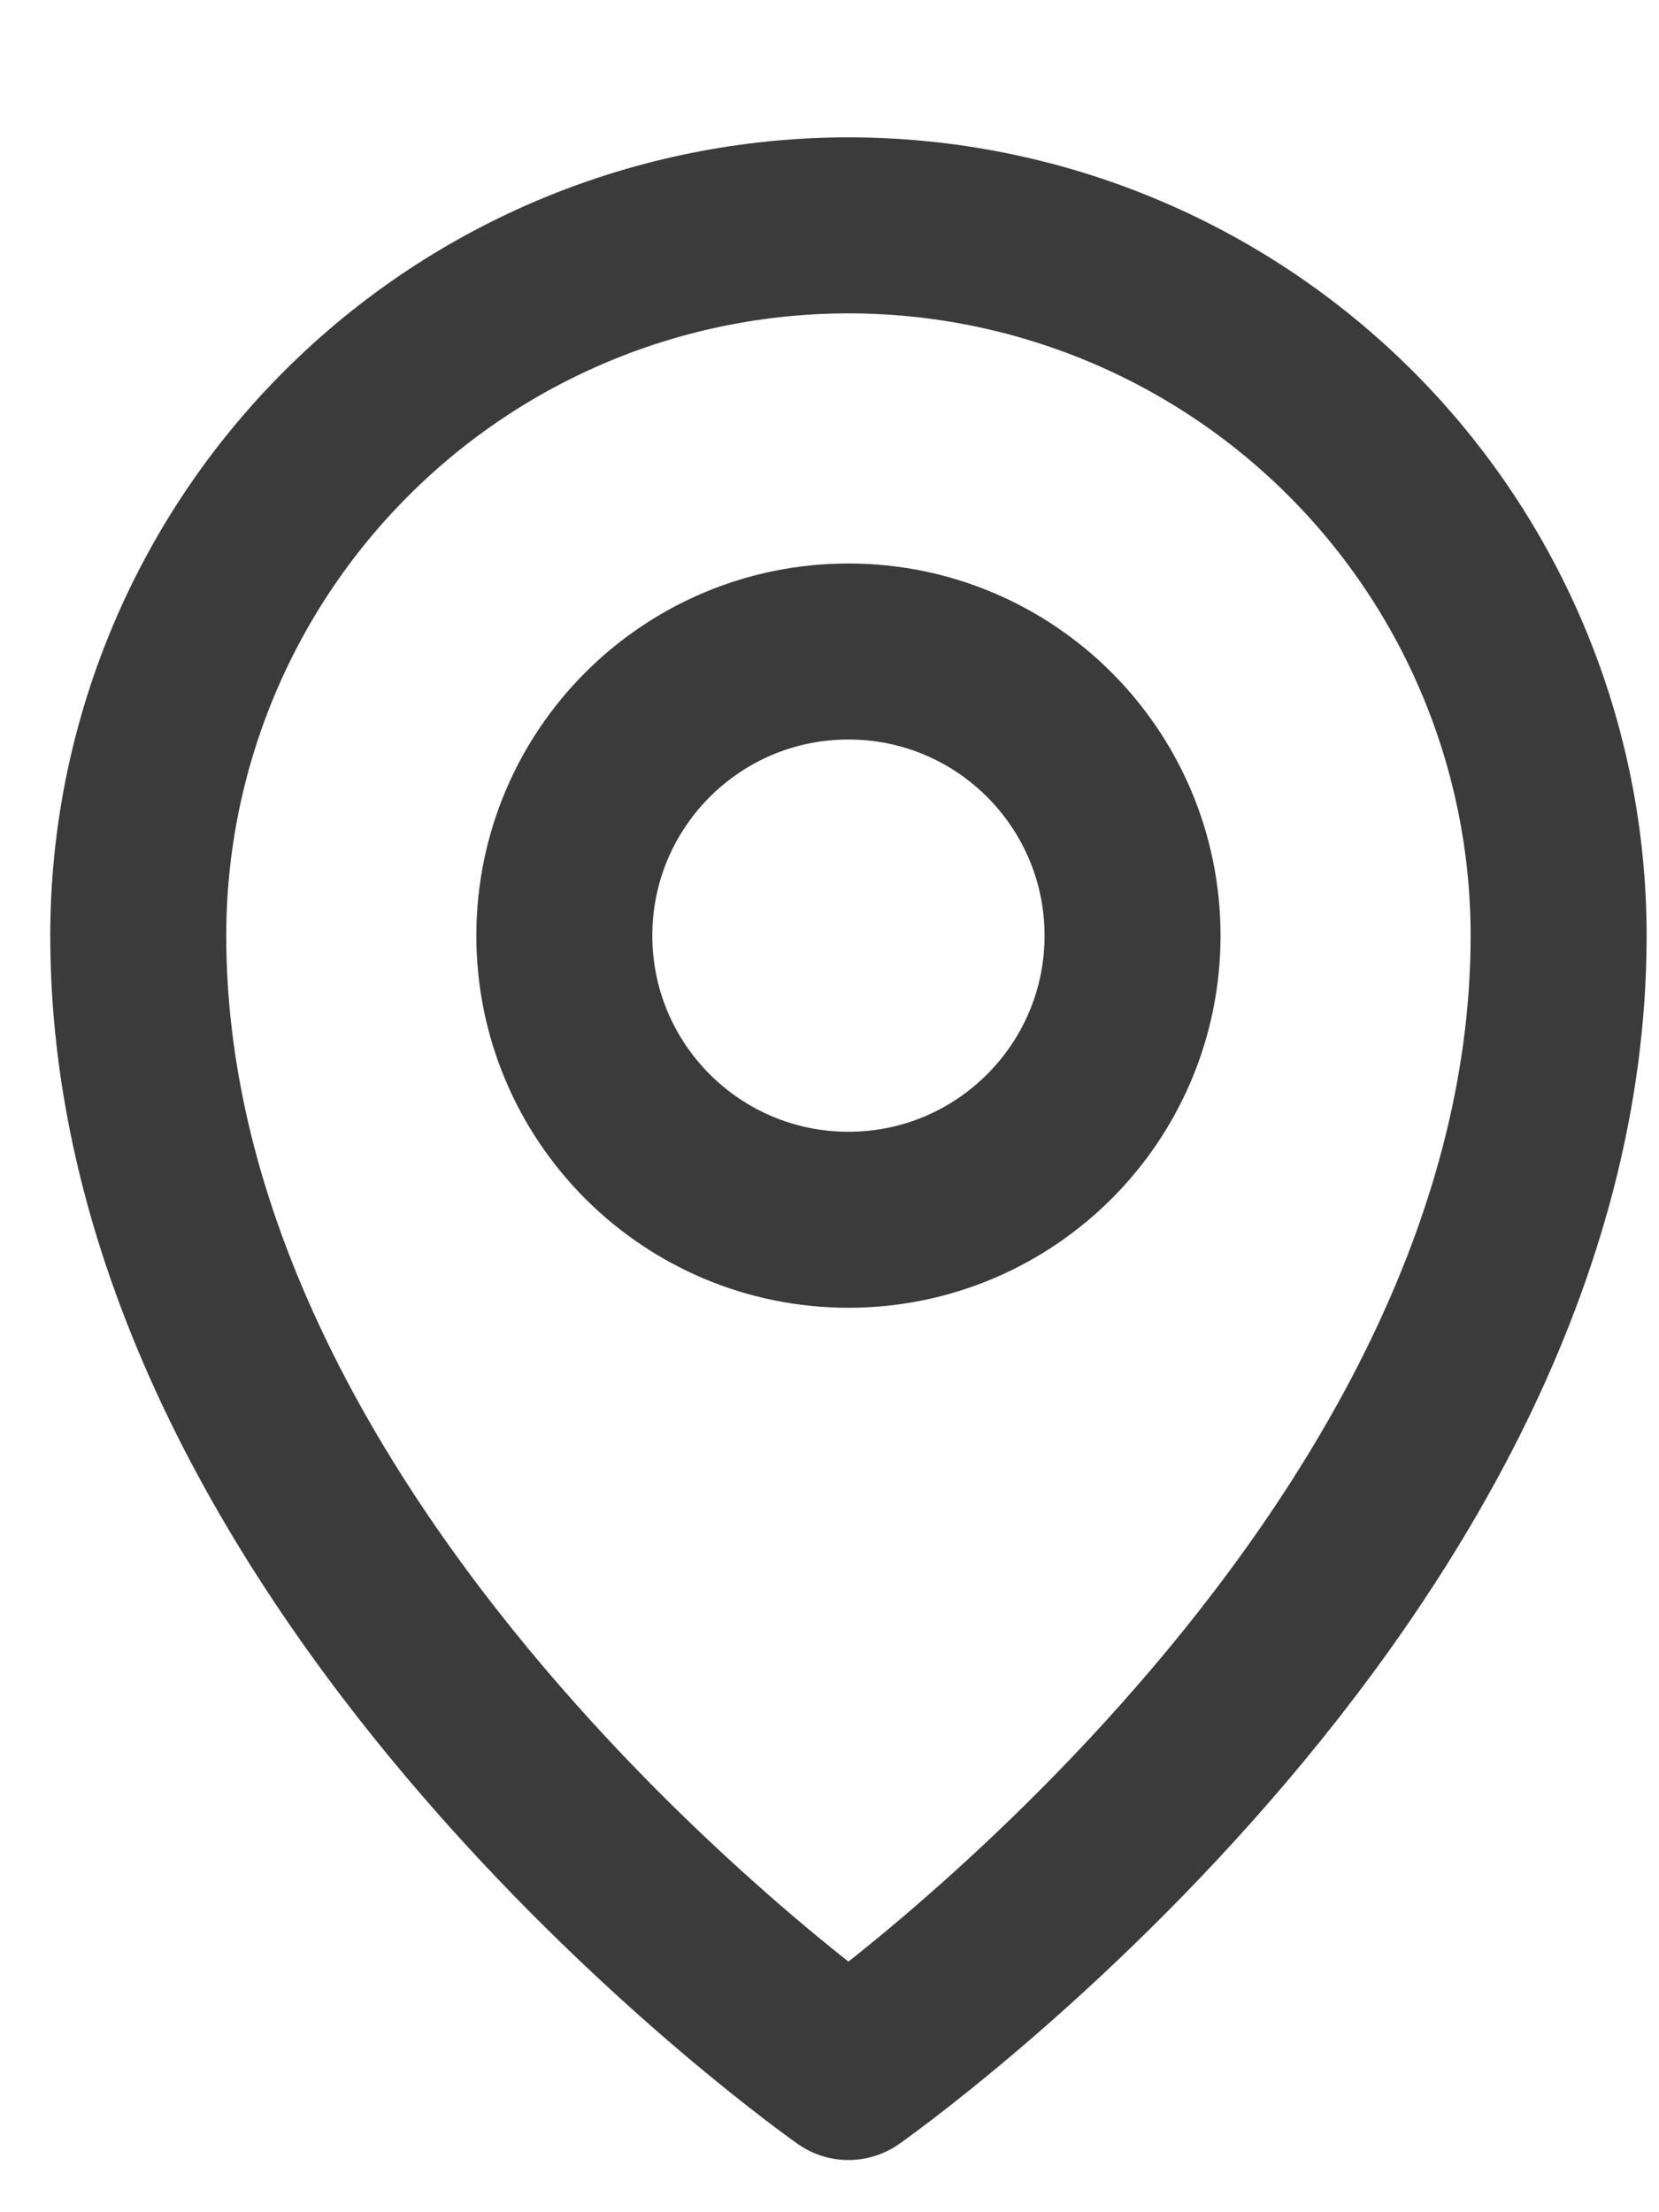 <svg xmlns="http://www.w3.org/2000/svg" width="12" height="16" viewBox="0 0 12 16" fill="none">
<path d="M6.137 8.822C7.272 8.822 8.192 7.902 8.192 6.767C8.192 5.632 7.272 4.712 6.137 4.712C5.002 4.712 4.082 5.632 4.082 6.767C4.082 7.902 5.002 8.822 6.137 8.822Z" stroke="#3B3B3B" stroke-width="1.273" stroke-linecap="round" stroke-linejoin="round"/>
<path d="M11.274 6.767C11.274 11.39 6.137 14.986 6.137 14.986C6.137 14.986 1 11.39 1 6.767C1 5.405 1.541 4.098 2.505 3.135C3.468 2.171 4.775 1.63 6.137 1.63C7.5 1.63 8.806 2.171 9.77 3.135C10.733 4.098 11.274 5.405 11.274 6.767V6.767Z" stroke="#3B3B3B" stroke-width="1.273" stroke-linecap="round" stroke-linejoin="round"/>
</svg>